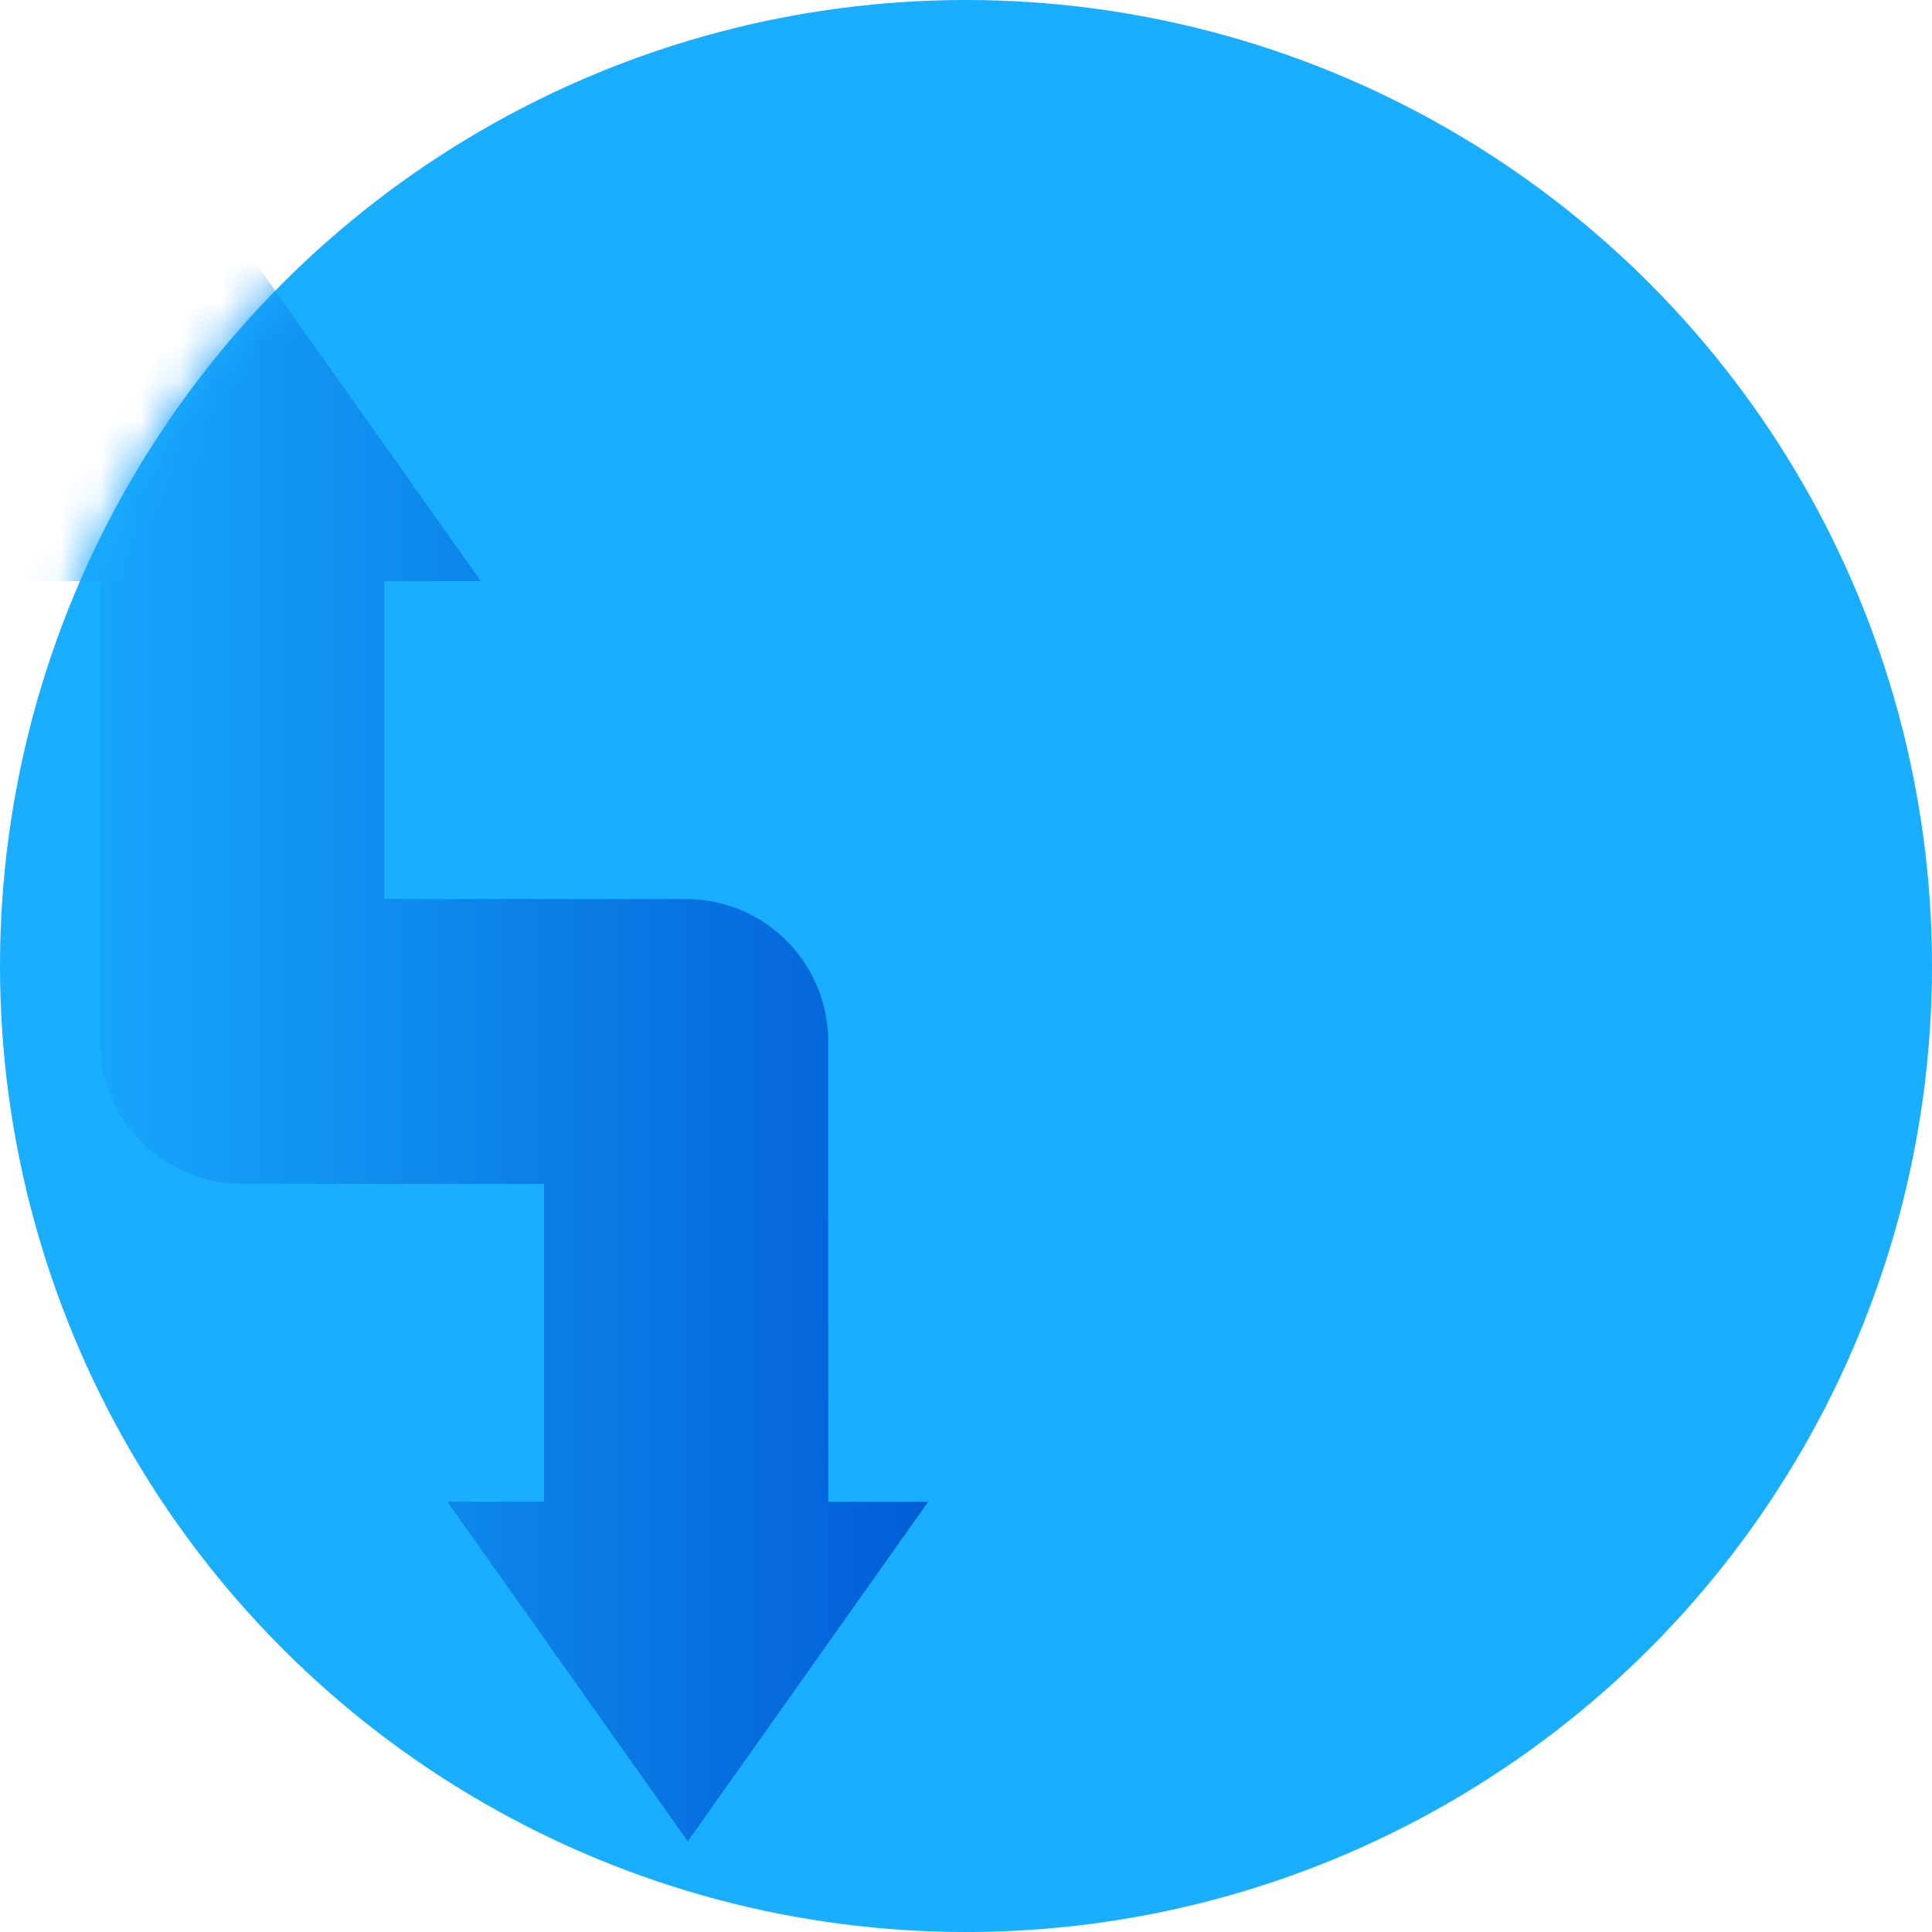 <svg width="48" height="48" viewBox="0 0 48 48" fill="none" xmlns="http://www.w3.org/2000/svg">
<circle cx="24" cy="24" r="24" fill="#19AEFF"/>
<mask id="mask0_10595_4393" style="mask-type:alpha" maskUnits="userSpaceOnUse" x="0" y="0" width="48" height="48">
<circle cx="24" cy="24" r="24" fill="#19AEFF"/>
</mask>
<g mask="url(#mask0_10595_4393)">
<path d="M17.048 22.337C18.995 22.337 20.576 23.922 20.576 25.877L20.578 37.309H23.062L17.088 45.748L11.115 37.309H13.518V29.413H9.556L6.012 29.413C4.064 29.413 2.483 27.828 2.483 25.873V14.439H0L5.973 6L11.947 14.439H9.544V22.333L10.121 22.337H17.048Z" fill="url(#paint0_linear_10595_4393)"/>
</g>
<defs>
<linearGradient id="paint0_linear_10595_4393" x1="0.068" y1="25.375" x2="23.548" y2="25.375" gradientUnits="userSpaceOnUse">
<stop stop-color="#19AEFF"/>
<stop offset="1" stop-color="#015CD5"/>
</linearGradient>
</defs>
</svg>
